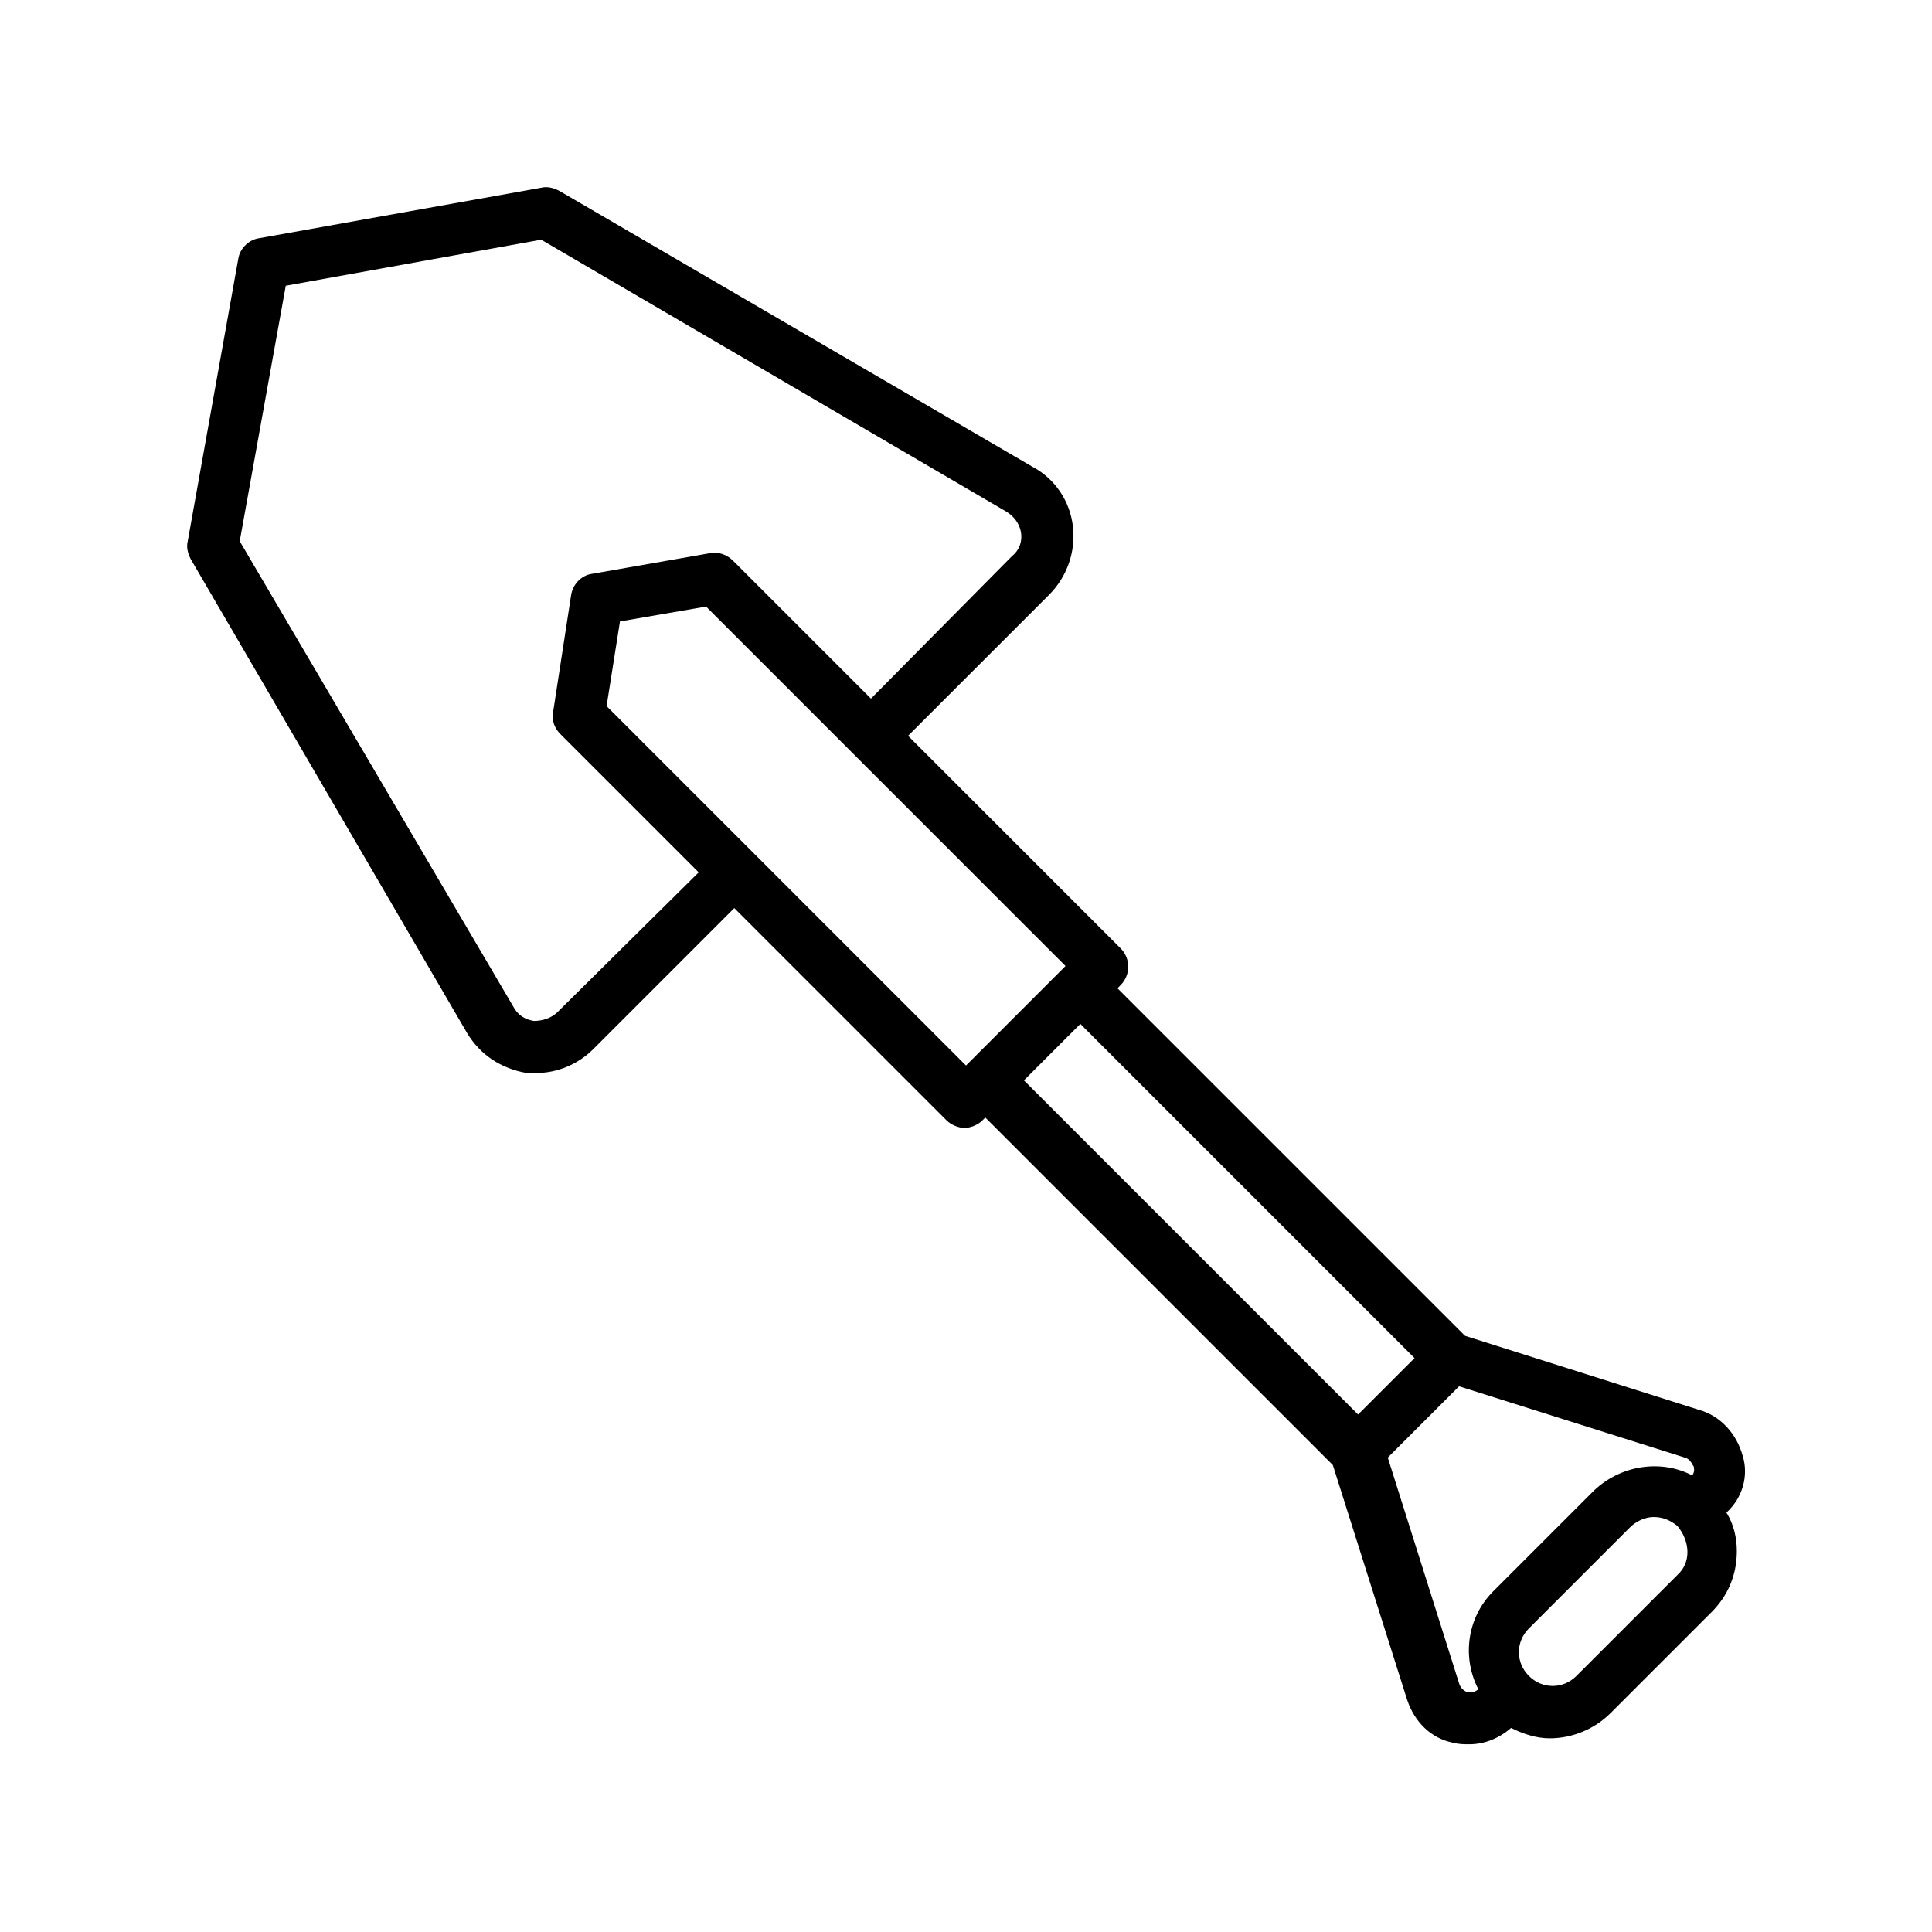 <?xml version="1.0" encoding="UTF-8"?>
<!-- Uploaded to: ICON Repo, www.svgrepo.com, Generator: ICON Repo Mixer Tools -->
<svg fill="#000000" width="800px" height="800px" version="1.1" viewBox="144 144 512 512" xmlns="http://www.w3.org/2000/svg">
 <path d="m605.85 529.89c-1.574-5.902-5.902-10.629-11.414-12.203l-62.188-19.68-92.105-92.102 0.789-0.789c2.754-2.754 2.754-7.086 0-9.84l-56.285-56.281 37.391-37.391c4.723-4.723 7.086-11.414 6.297-18.105-0.789-6.691-4.723-12.594-10.629-15.742l-125.55-73.215c-1.574-0.789-3.148-1.18-4.723-0.789l-74.785 13.383c-2.754 0.395-5.117 2.754-5.512 5.512l-13.383 74.785c-0.395 1.574 0 3.148 0.789 4.723l73.211 125.56c3.543 5.902 9.055 9.445 15.742 10.629h2.754c5.512 0 11.02-2.363 14.957-6.297l37.391-37.391 56.285 56.285c1.18 1.18 3.148 1.969 4.723 1.969 1.574 0 3.543-0.789 4.723-1.969l0.789-0.789 92.102 92.102 19.68 62.188c1.969 5.902 6.297 10.234 12.203 11.414 1.574 0.395 2.754 0.395 4.328 0.395 3.938 0 7.871-1.574 11.02-4.328 3.148 1.574 6.691 2.754 10.234 2.754 5.902 0 11.809-2.363 16.137-6.691l26.766-26.766c4.328-4.328 6.691-9.84 6.691-16.137 0-3.543-0.789-7.086-2.754-10.234 4.332-3.938 5.906-9.84 4.332-14.957zm-314.09-117.69c-1.574 1.574-3.938 2.363-6.297 2.363-2.363-0.395-4.328-1.574-5.512-3.938l-72.422-123.2 12.203-67.699 67.699-12.203 123.2 72.027c1.969 1.18 3.543 3.148 3.938 5.512 0.395 2.363-0.395 4.723-2.363 6.297l-37.391 37.785-36.605-36.605c-1.574-1.574-3.938-2.363-5.902-1.969l-31.488 5.512c-2.754 0.395-5.117 2.754-5.512 5.902l-4.723 30.699c-0.395 2.363 0.395 4.328 1.969 5.902l36.605 36.605zm51.957-42.113-38.965-38.965 3.543-22.434 22.828-3.938 95.25 95.25-26.371 26.371zm86.59 45.262 88.559 88.559-14.957 14.957-88.559-88.559zm102.73 177.12c-0.395 0-1.969-0.789-2.363-2.363l-18.895-59.828 18.895-18.895 59.828 18.895c1.574 0.395 1.969 1.969 2.363 2.363 0 0.395 0.395 1.18-0.395 2.363-8.266-4.328-18.895-2.754-25.977 3.938l-26.766 26.766c-7.086 7.086-8.266 17.711-3.938 25.977-1.574 1.18-2.359 0.785-2.754 0.785zm55.5-31.094-26.766 26.766c-3.543 3.543-9.055 3.543-12.594 0-3.543-3.543-3.543-9.055 0-12.594l26.766-26.766c1.574-1.574 3.938-2.754 6.297-2.754 2.363 0 4.328 0.789 6.297 2.363 3.539 4.324 3.539 9.836 0 12.984z"/>
</svg>